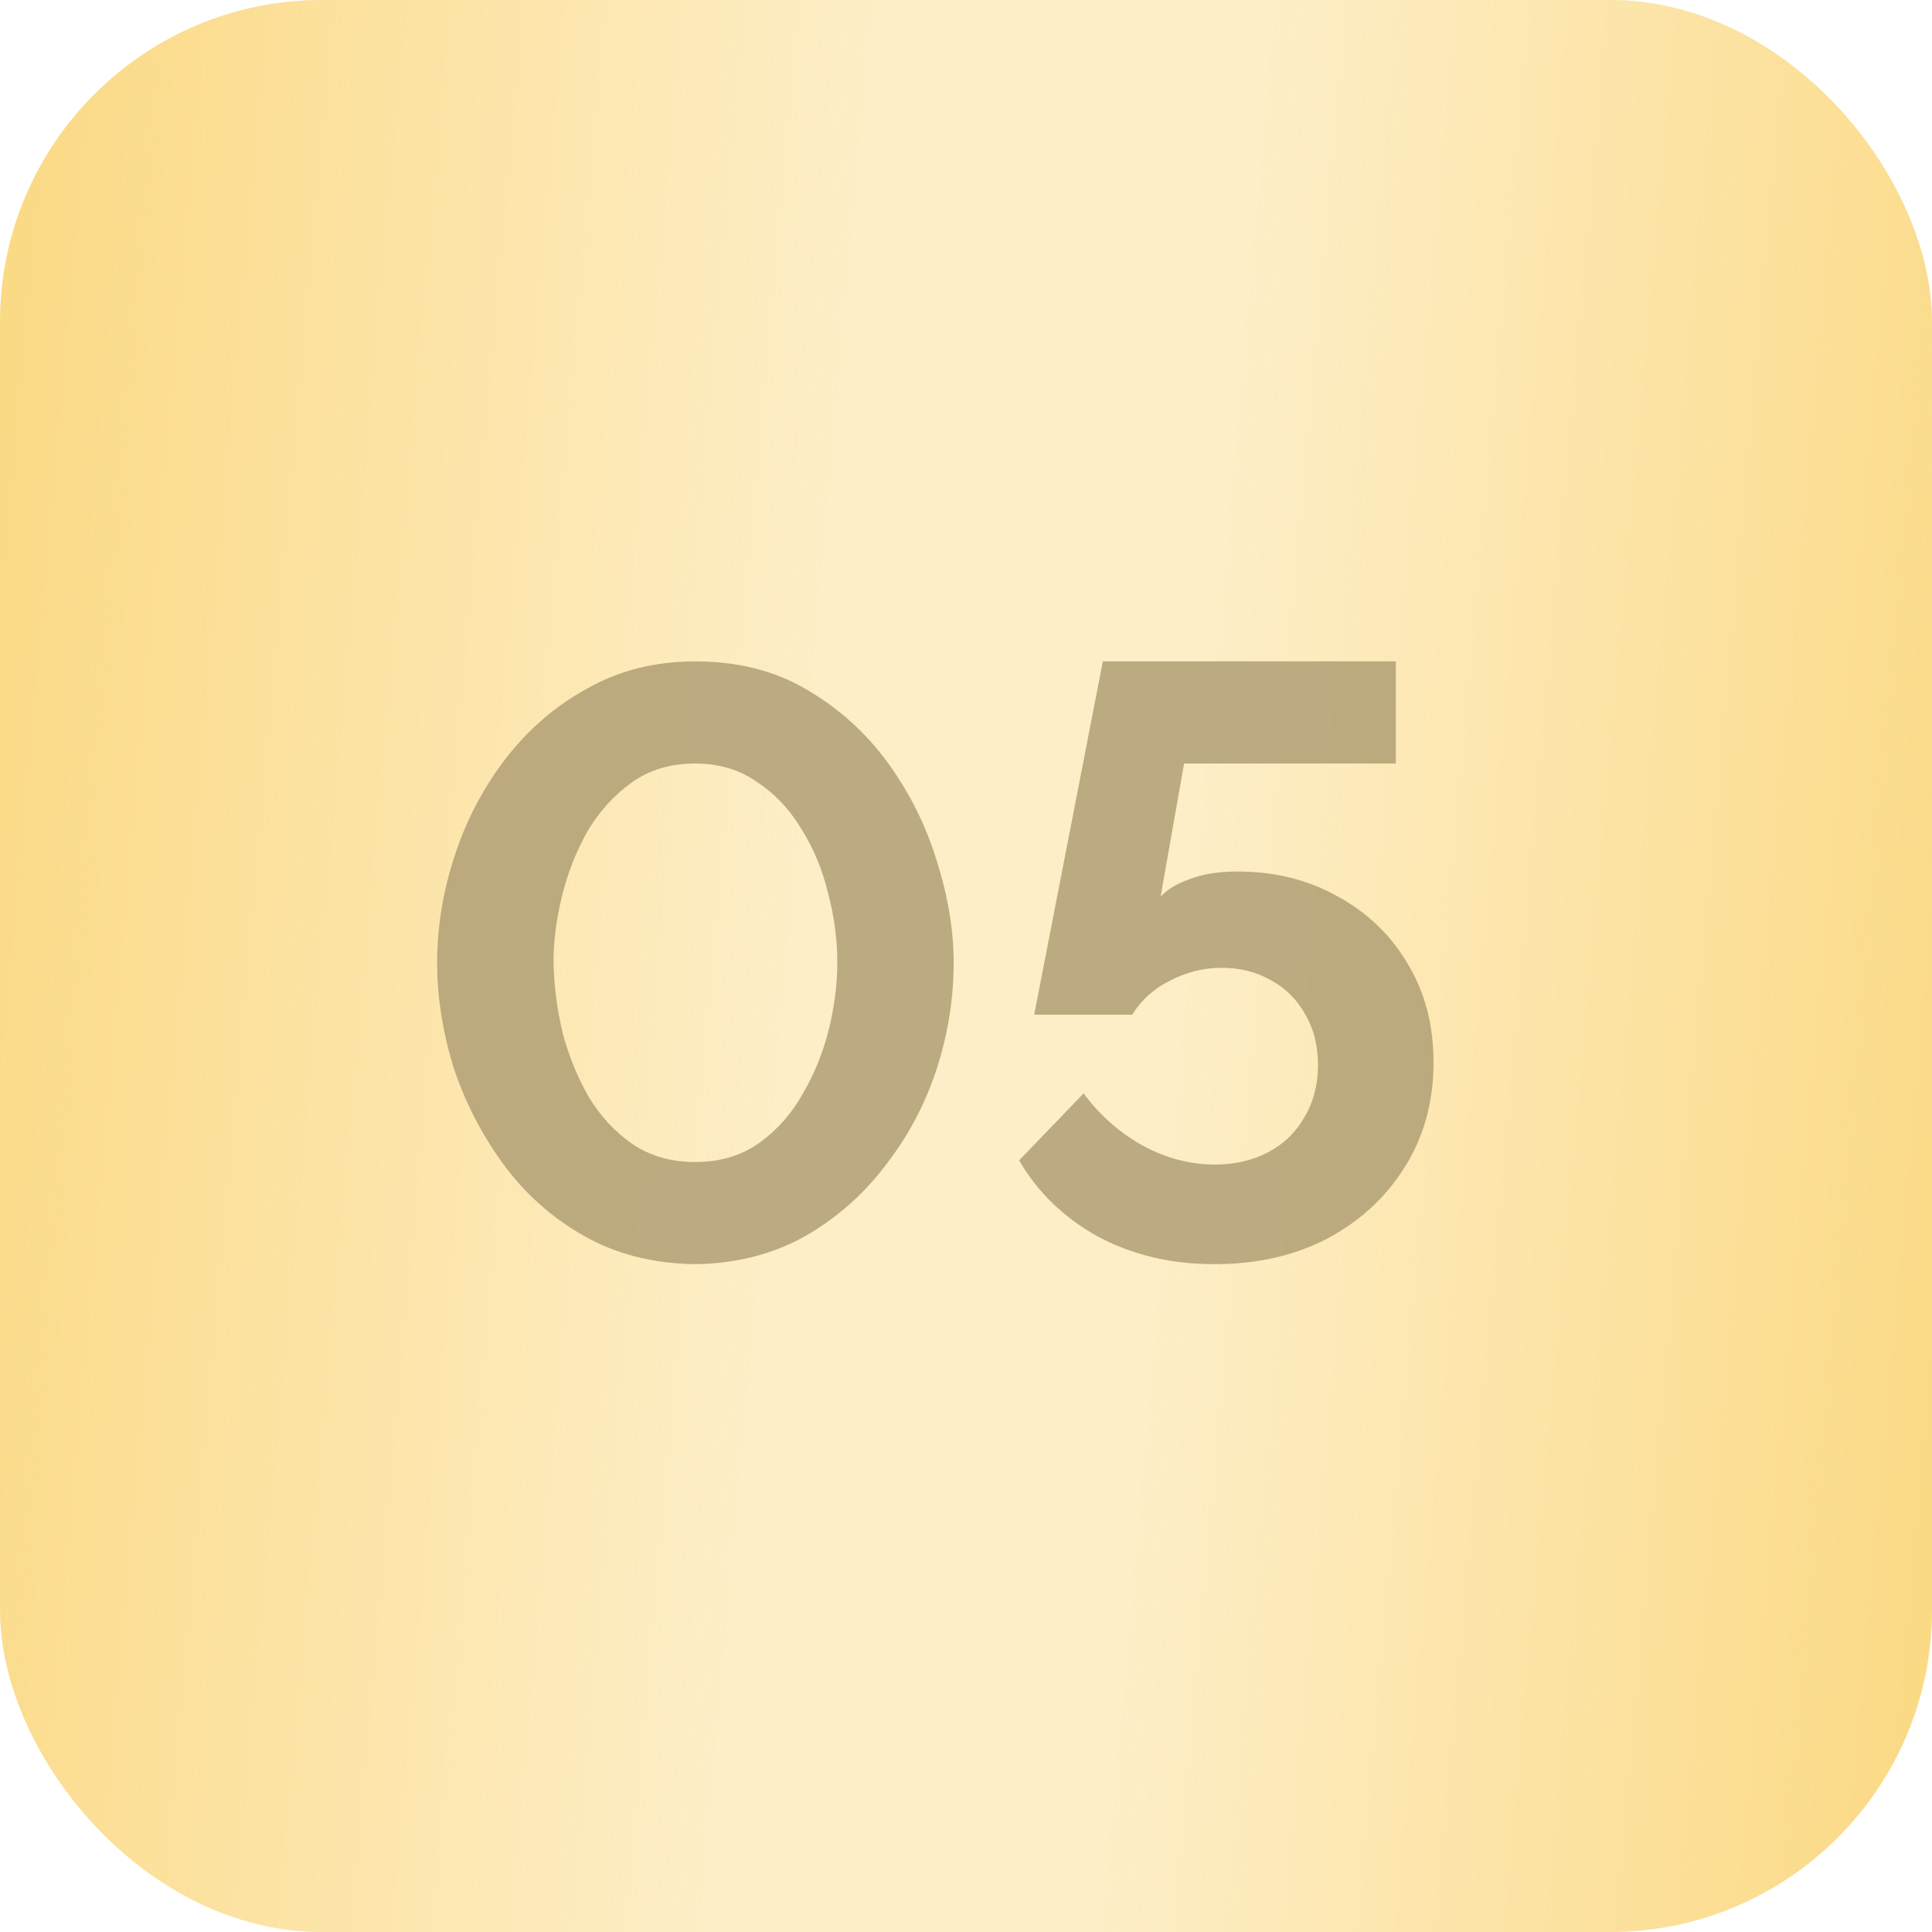 <?xml version="1.0" encoding="UTF-8"?> <svg xmlns="http://www.w3.org/2000/svg" width="60" height="60" viewBox="0 0 60 60" fill="none"> <g filter="url(#filter0_i_51_185)"> <rect width="60" height="60" rx="10" fill="#FBD983"></rect> <rect width="60" height="60" rx="10" fill="url(#paint0_linear_51_185)" fill-opacity="0.6"></rect> </g> <path opacity="0.9" d="M21.583 39.26C20.283 39.243 19.131 38.948 18.125 38.376C17.12 37.804 16.279 37.05 15.603 36.114C14.927 35.178 14.416 34.173 14.069 33.098C13.74 32.006 13.575 30.94 13.575 29.9C13.575 28.791 13.757 27.681 14.121 26.572C14.485 25.463 15.014 24.457 15.707 23.556C16.418 22.637 17.267 21.909 18.255 21.372C19.243 20.817 20.353 20.54 21.583 20.54C22.918 20.54 24.079 20.835 25.067 21.424C26.073 22.013 26.913 22.776 27.589 23.712C28.265 24.648 28.768 25.662 29.097 26.754C29.444 27.846 29.617 28.895 29.617 29.9C29.617 31.027 29.435 32.145 29.071 33.254C28.707 34.346 28.17 35.343 27.459 36.244C26.766 37.145 25.925 37.873 24.937 38.428C23.949 38.965 22.831 39.243 21.583 39.26ZM17.189 29.9C17.207 30.628 17.302 31.356 17.475 32.084C17.666 32.795 17.935 33.453 18.281 34.06C18.645 34.667 19.105 35.161 19.659 35.542C20.214 35.906 20.855 36.088 21.583 36.088C22.363 36.088 23.031 35.889 23.585 35.49C24.14 35.091 24.591 34.58 24.937 33.956C25.301 33.332 25.57 32.665 25.743 31.954C25.917 31.243 26.003 30.559 26.003 29.9C26.003 29.172 25.908 28.453 25.717 27.742C25.544 27.014 25.267 26.347 24.885 25.74C24.521 25.133 24.062 24.648 23.507 24.284C22.97 23.903 22.329 23.712 21.583 23.712C20.821 23.712 20.162 23.911 19.607 24.31C19.053 24.709 18.593 25.22 18.229 25.844C17.883 26.468 17.623 27.135 17.449 27.846C17.276 28.557 17.189 29.241 17.189 29.9ZM37.708 39.26C36.373 39.26 35.169 38.974 34.094 38.402C33.036 37.813 32.222 37.024 31.65 36.036L33.652 33.956C34.154 34.632 34.761 35.169 35.472 35.568C36.2 35.967 36.954 36.166 37.734 36.166C38.358 36.166 38.913 36.036 39.398 35.776C39.883 35.516 40.256 35.152 40.516 34.684C40.793 34.216 40.932 33.679 40.932 33.072C40.932 32.483 40.802 31.963 40.542 31.512C40.282 31.044 39.926 30.689 39.476 30.446C39.025 30.186 38.514 30.056 37.942 30.056C37.387 30.056 36.858 30.186 36.356 30.446C35.853 30.689 35.455 31.044 35.16 31.512H32.118L34.25 20.54H43.35V23.712H36.772L36.044 27.846C36.252 27.621 36.555 27.439 36.954 27.3C37.352 27.144 37.846 27.066 38.436 27.066C39.597 27.066 40.637 27.326 41.556 27.846C42.474 28.349 43.194 29.042 43.714 29.926C44.251 30.81 44.52 31.833 44.52 32.994C44.52 34.225 44.217 35.317 43.61 36.27C43.02 37.206 42.215 37.943 41.192 38.48C40.187 39 39.025 39.26 37.708 39.26Z" fill="#B5A379"></path> <defs> <filter id="filter0_i_51_185" x="0" y="0" width="60" height="60" filterUnits="userSpaceOnUse" color-interpolation-filters="sRGB"> <feFlood flood-opacity="0" result="BackgroundImageFix"></feFlood> <feBlend mode="normal" in="SourceGraphic" in2="BackgroundImageFix" result="shape"></feBlend> <feColorMatrix in="SourceAlpha" type="matrix" values="0 0 0 0 0 0 0 0 0 0 0 0 0 0 0 0 0 0 127 0" result="hardAlpha"></feColorMatrix> <feOffset></feOffset> <feGaussianBlur stdDeviation="10"></feGaussianBlur> <feComposite in2="hardAlpha" operator="arithmetic" k2="-1" k3="1"></feComposite> <feColorMatrix type="matrix" values="0 0 0 0 1 0 0 0 0 1 0 0 0 0 1 0 0 0 0.8 0"></feColorMatrix> <feBlend mode="normal" in2="shape" result="effect1_innerShadow_51_185"></feBlend> </filter> <linearGradient id="paint0_linear_51_185" x1="0" y1="0" x2="64.874" y2="5.839" gradientUnits="userSpaceOnUse"> <stop stop-color="#FFFCF5" stop-opacity="0"></stop> <stop offset="0.422" stop-color="#FFFCF5"></stop> <stop offset="0.599" stop-color="#FFFCF5"></stop> <stop offset="1" stop-color="#FFFCF5" stop-opacity="0"></stop> </linearGradient> </defs> </svg> 